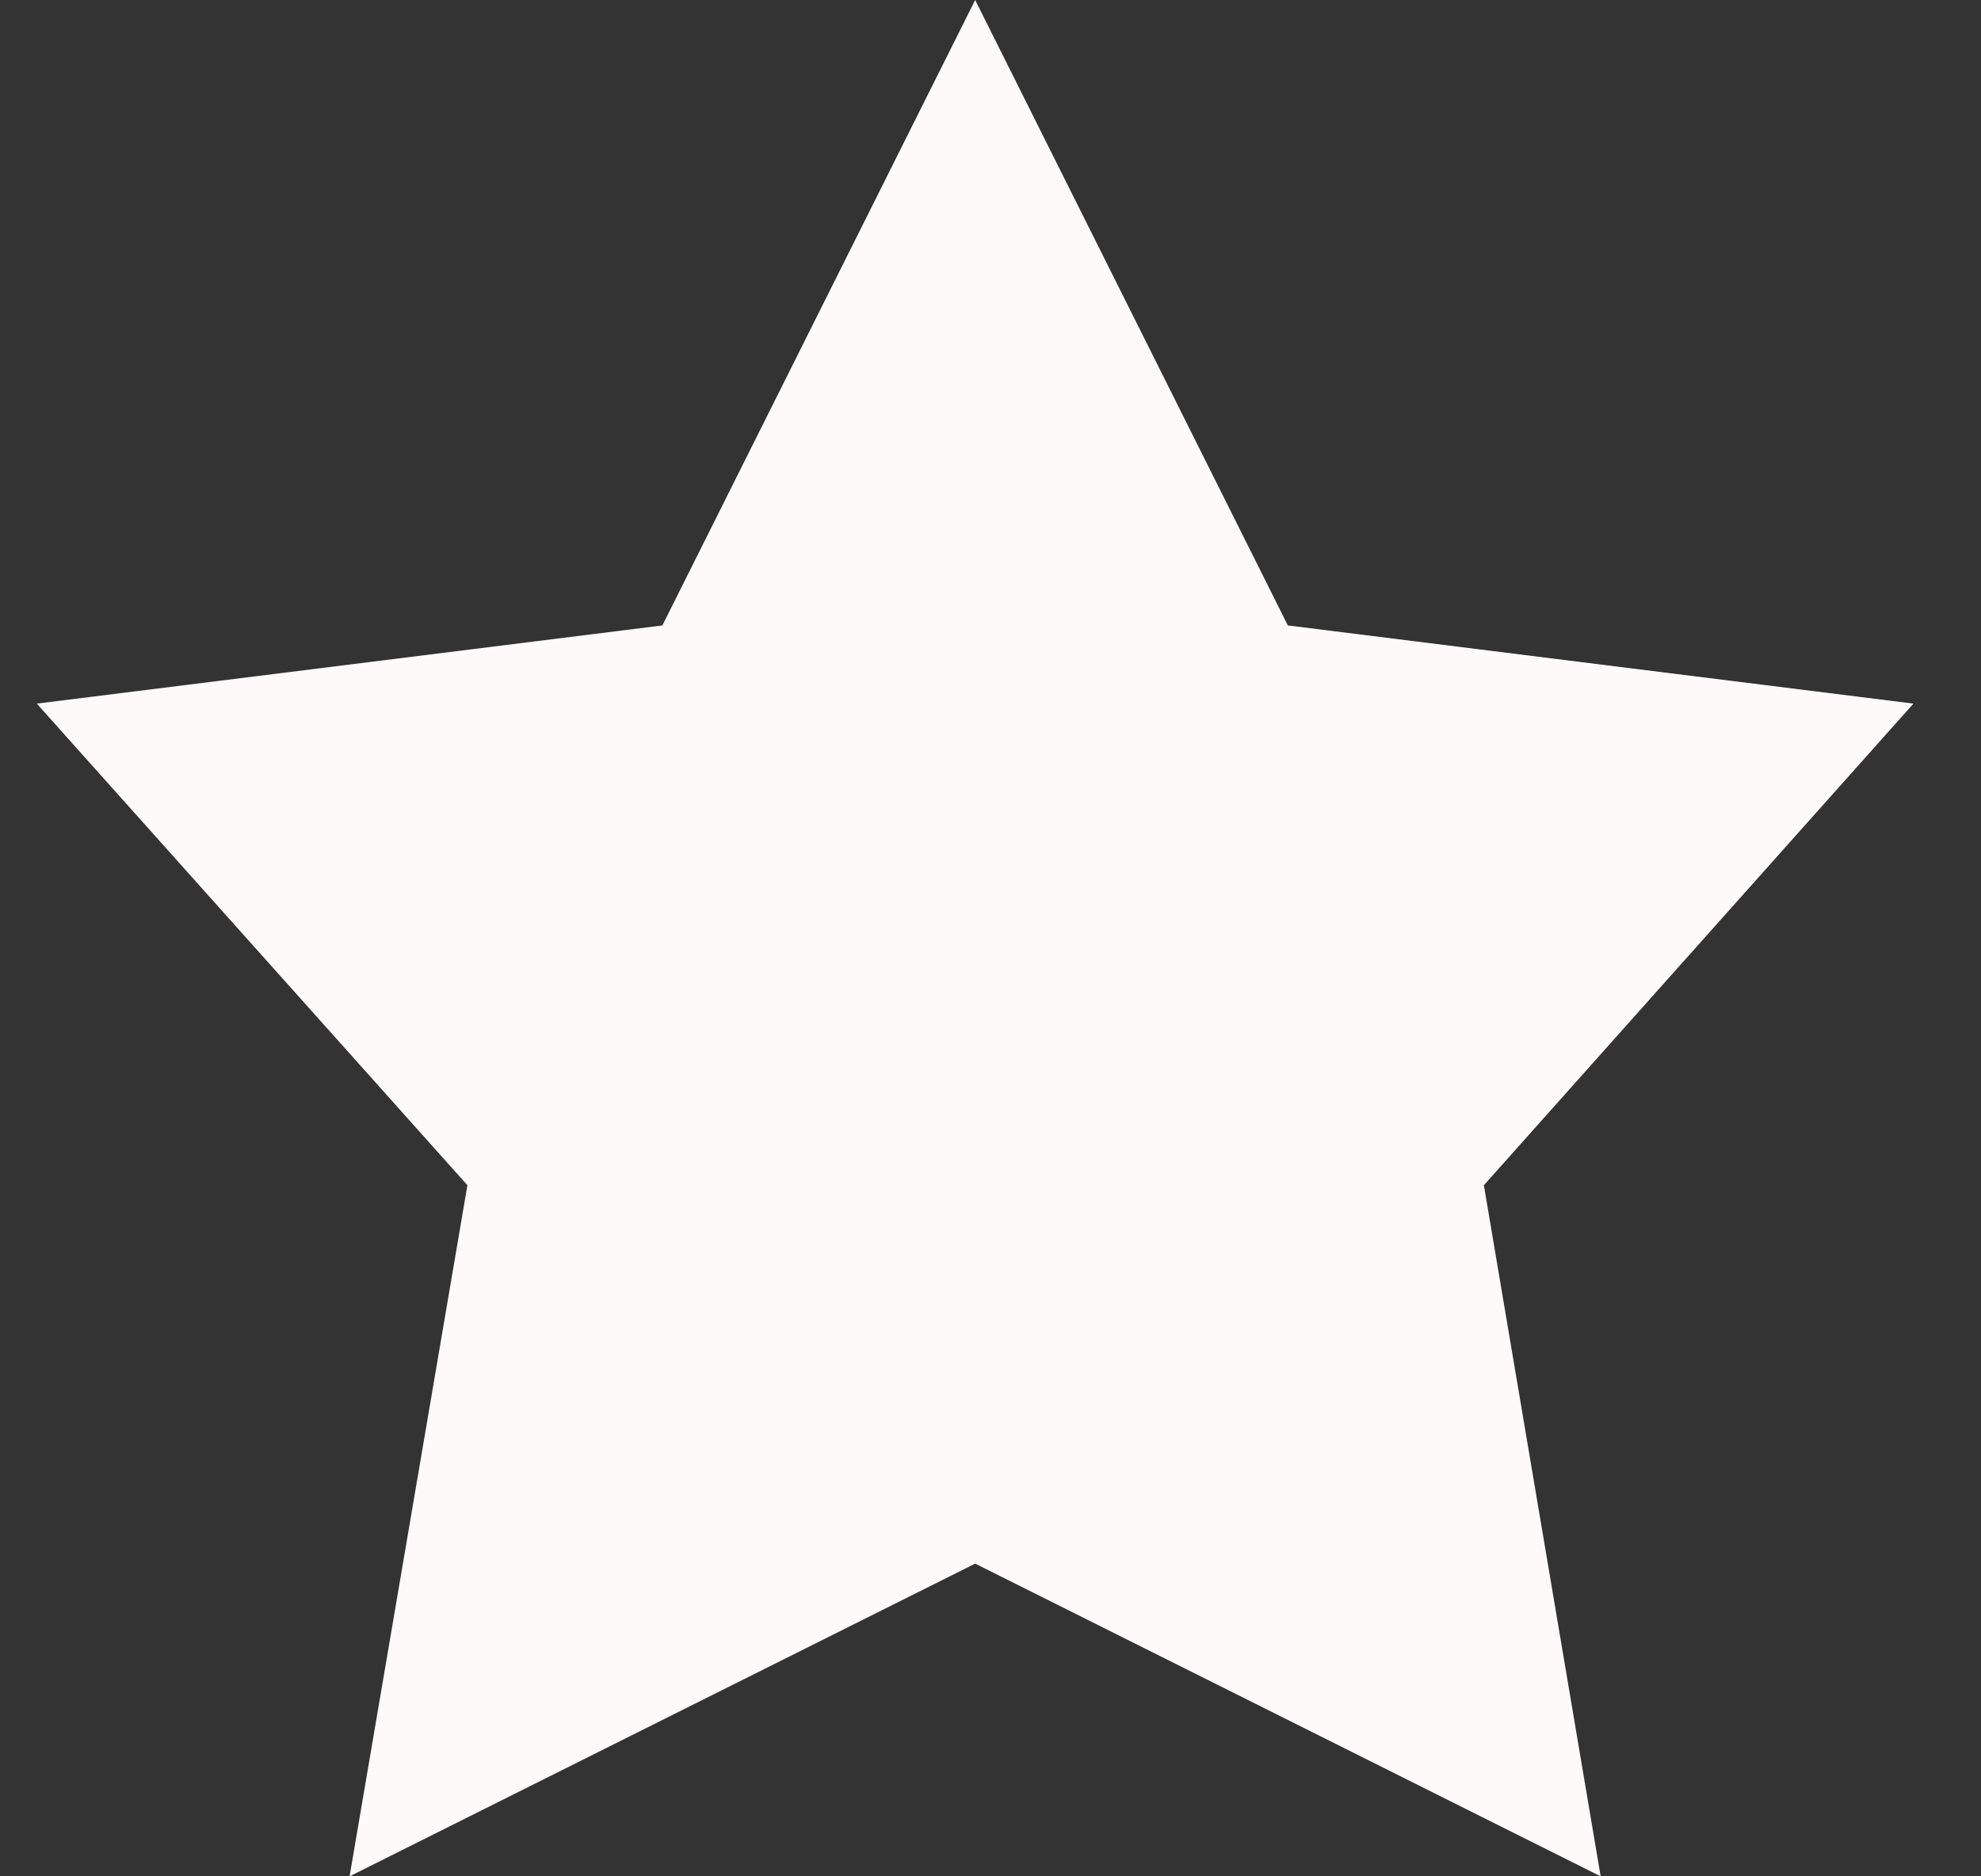 <?xml version="1.0"?>
<svg xmlns="http://www.w3.org/2000/svg" width="19" height="18" viewBox="0 0 19 18" fill="none">
<rect x="0" y="0" width="19" height="18" fill="#333333" stroke="none"/>
<path d="M9.353 0L12.352 6L18.352 6.75L14.232 11.37L15.352 18L9.353 15L3.353 18L4.483 11.37L0.353 6.75L6.353 6L9.353 0Z" fill="#FFFAFA"/>
</svg>
